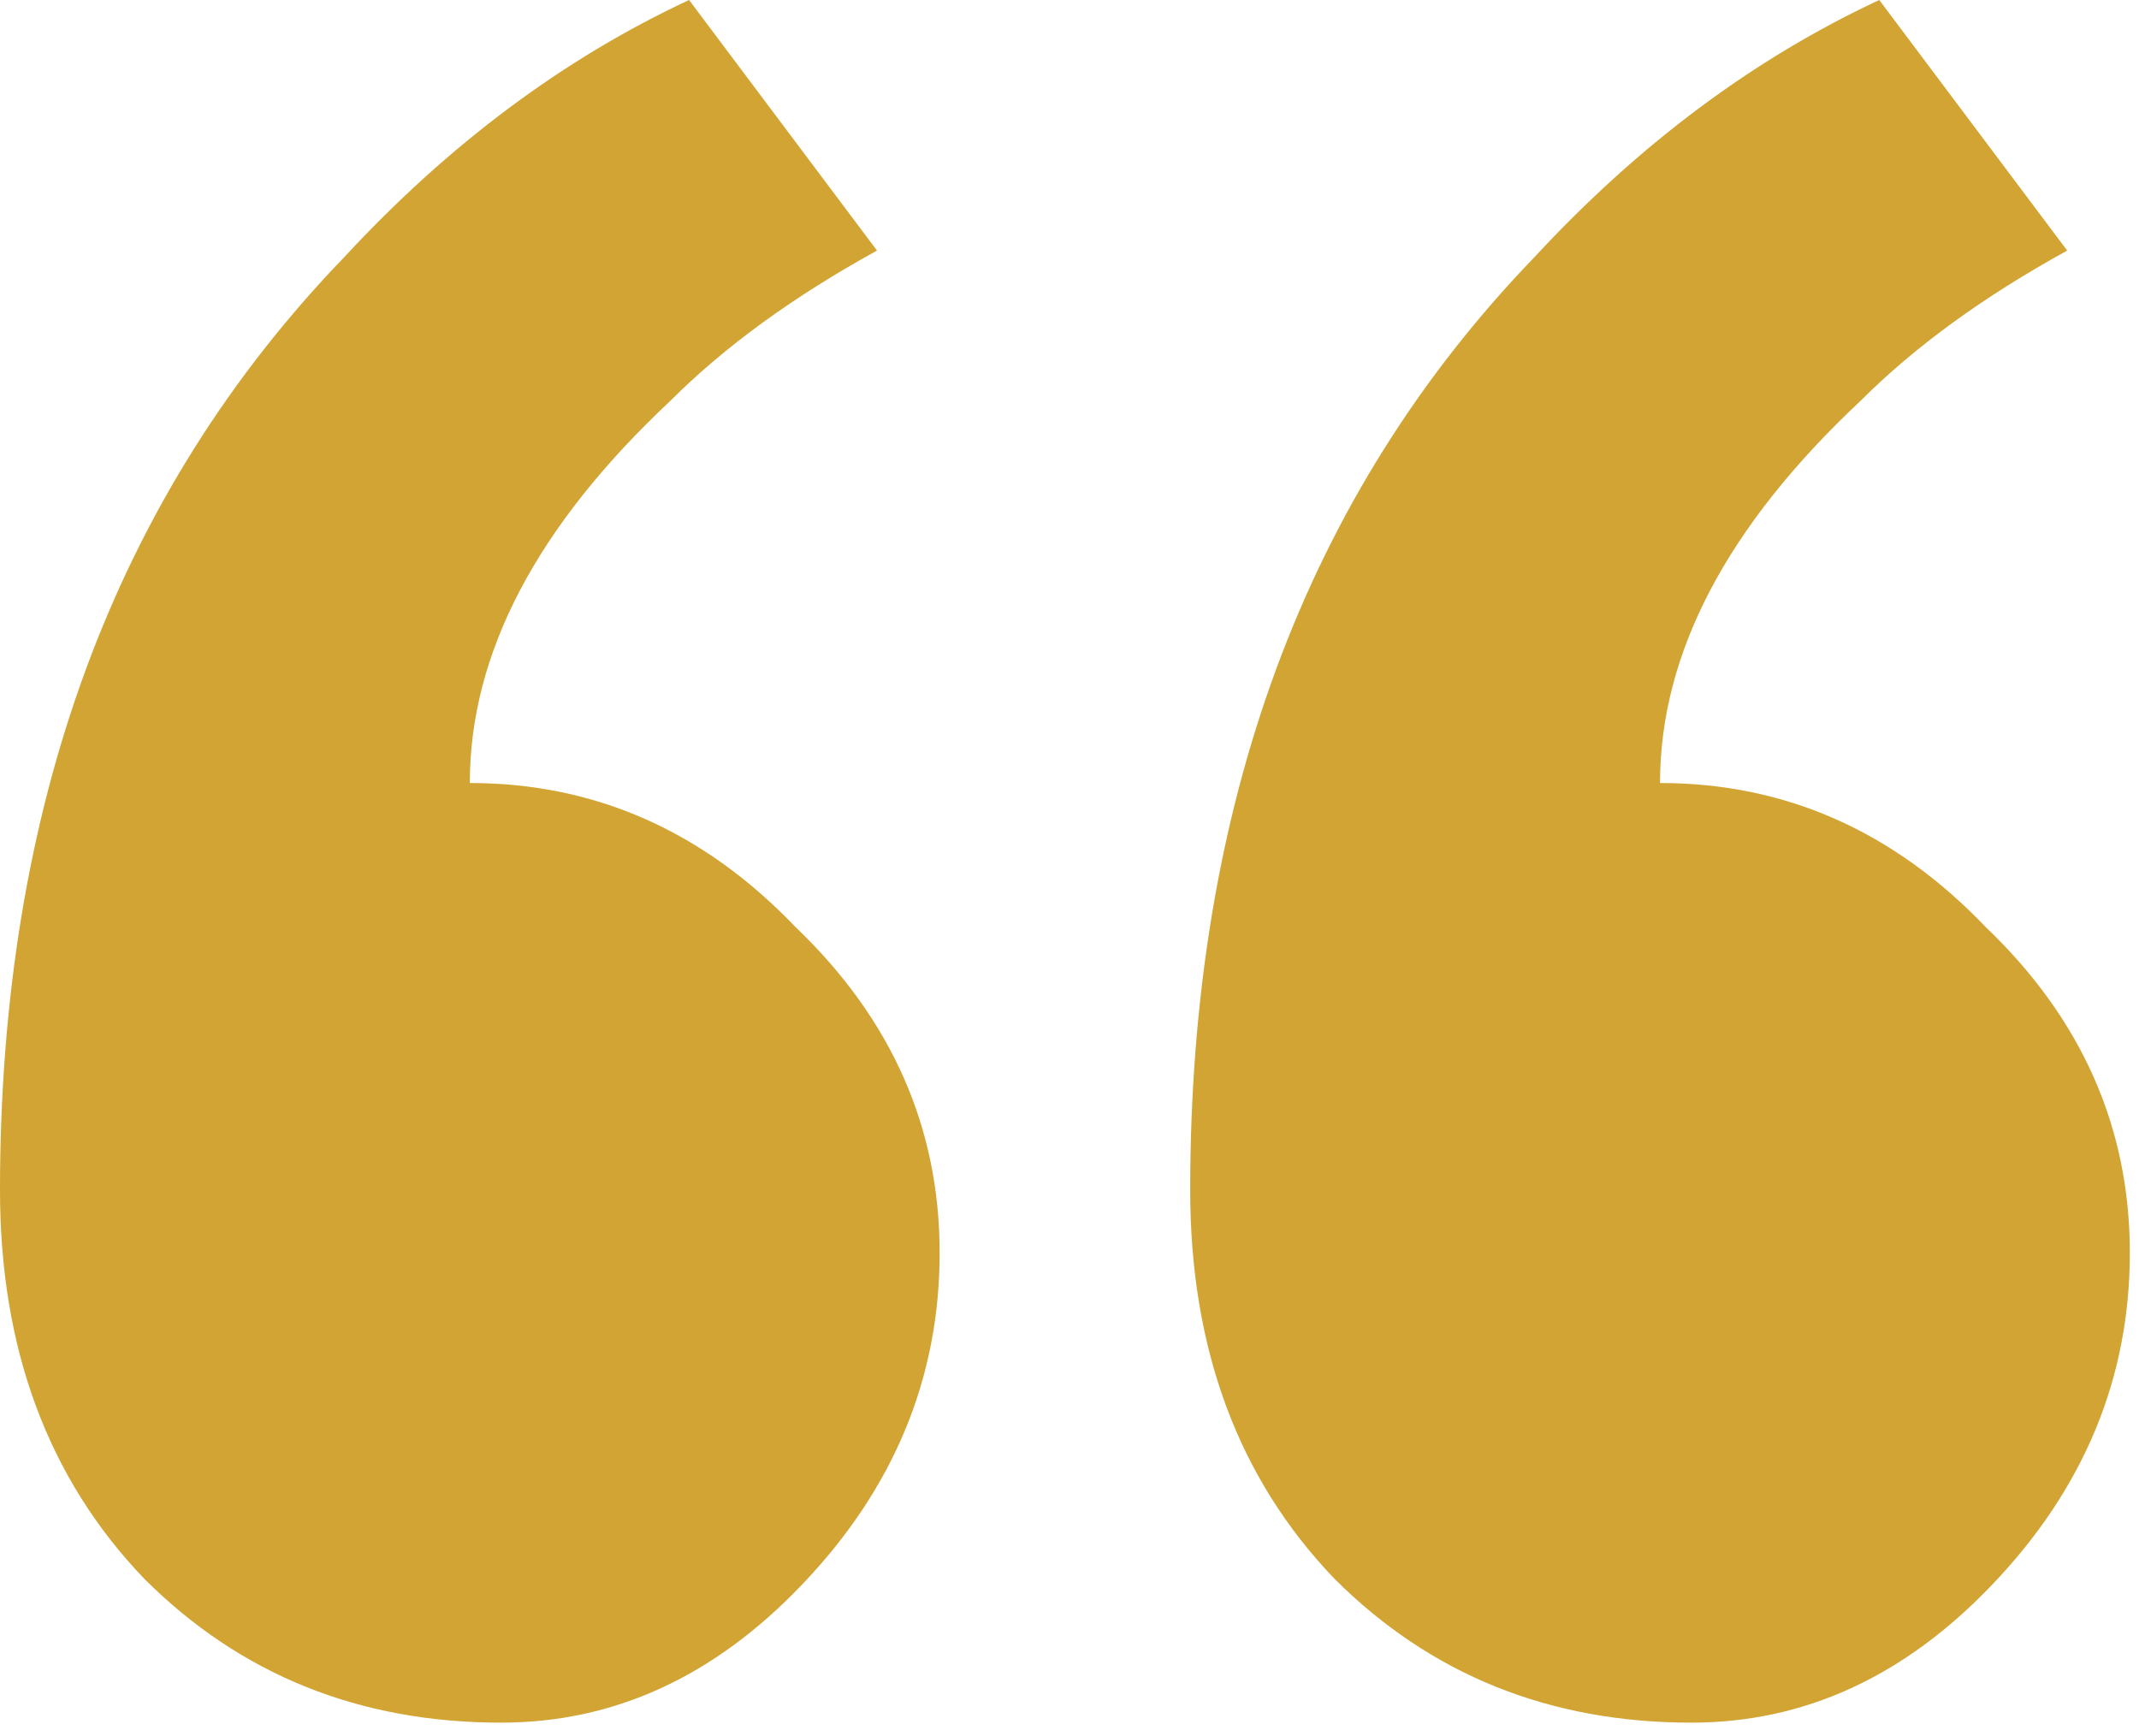 <svg width="154" height="125" viewBox="0 0 154 125" fill="none" xmlns="http://www.w3.org/2000/svg">
<path d="M36.08 124.025C25.857 124.025 17.288 120.567 10.373 113.652C3.458 106.436 0 97.115 0 85.69C0 58.029 8.268 35.629 24.805 18.491C32.322 10.373 40.59 4.209 49.61 0L63.14 18.04C57.127 21.347 52.166 24.955 48.257 28.864C38.636 37.884 33.825 47.054 33.825 56.375C42.845 56.375 50.662 59.833 57.277 66.748C64.192 73.363 67.65 81.18 67.65 90.2C67.65 99.22 64.343 107.188 57.728 114.103C51.414 120.718 44.198 124.025 36.08 124.025ZM121.77 124.025C111.547 124.025 102.978 120.567 96.063 113.652C89.148 106.436 85.69 97.115 85.69 85.69C85.69 58.029 93.958 35.629 110.495 18.491C118.012 10.373 126.28 4.209 135.3 0L148.83 18.04C142.817 21.347 137.856 24.955 133.947 28.864C124.326 37.884 119.515 47.054 119.515 56.375C128.535 56.375 136.352 59.833 142.967 66.748C149.882 73.363 153.34 81.18 153.34 90.2C153.34 99.22 150.033 107.188 143.418 114.103C137.104 120.718 129.888 124.025 121.77 124.025Z" fill="#D1A433"/>
</svg>
